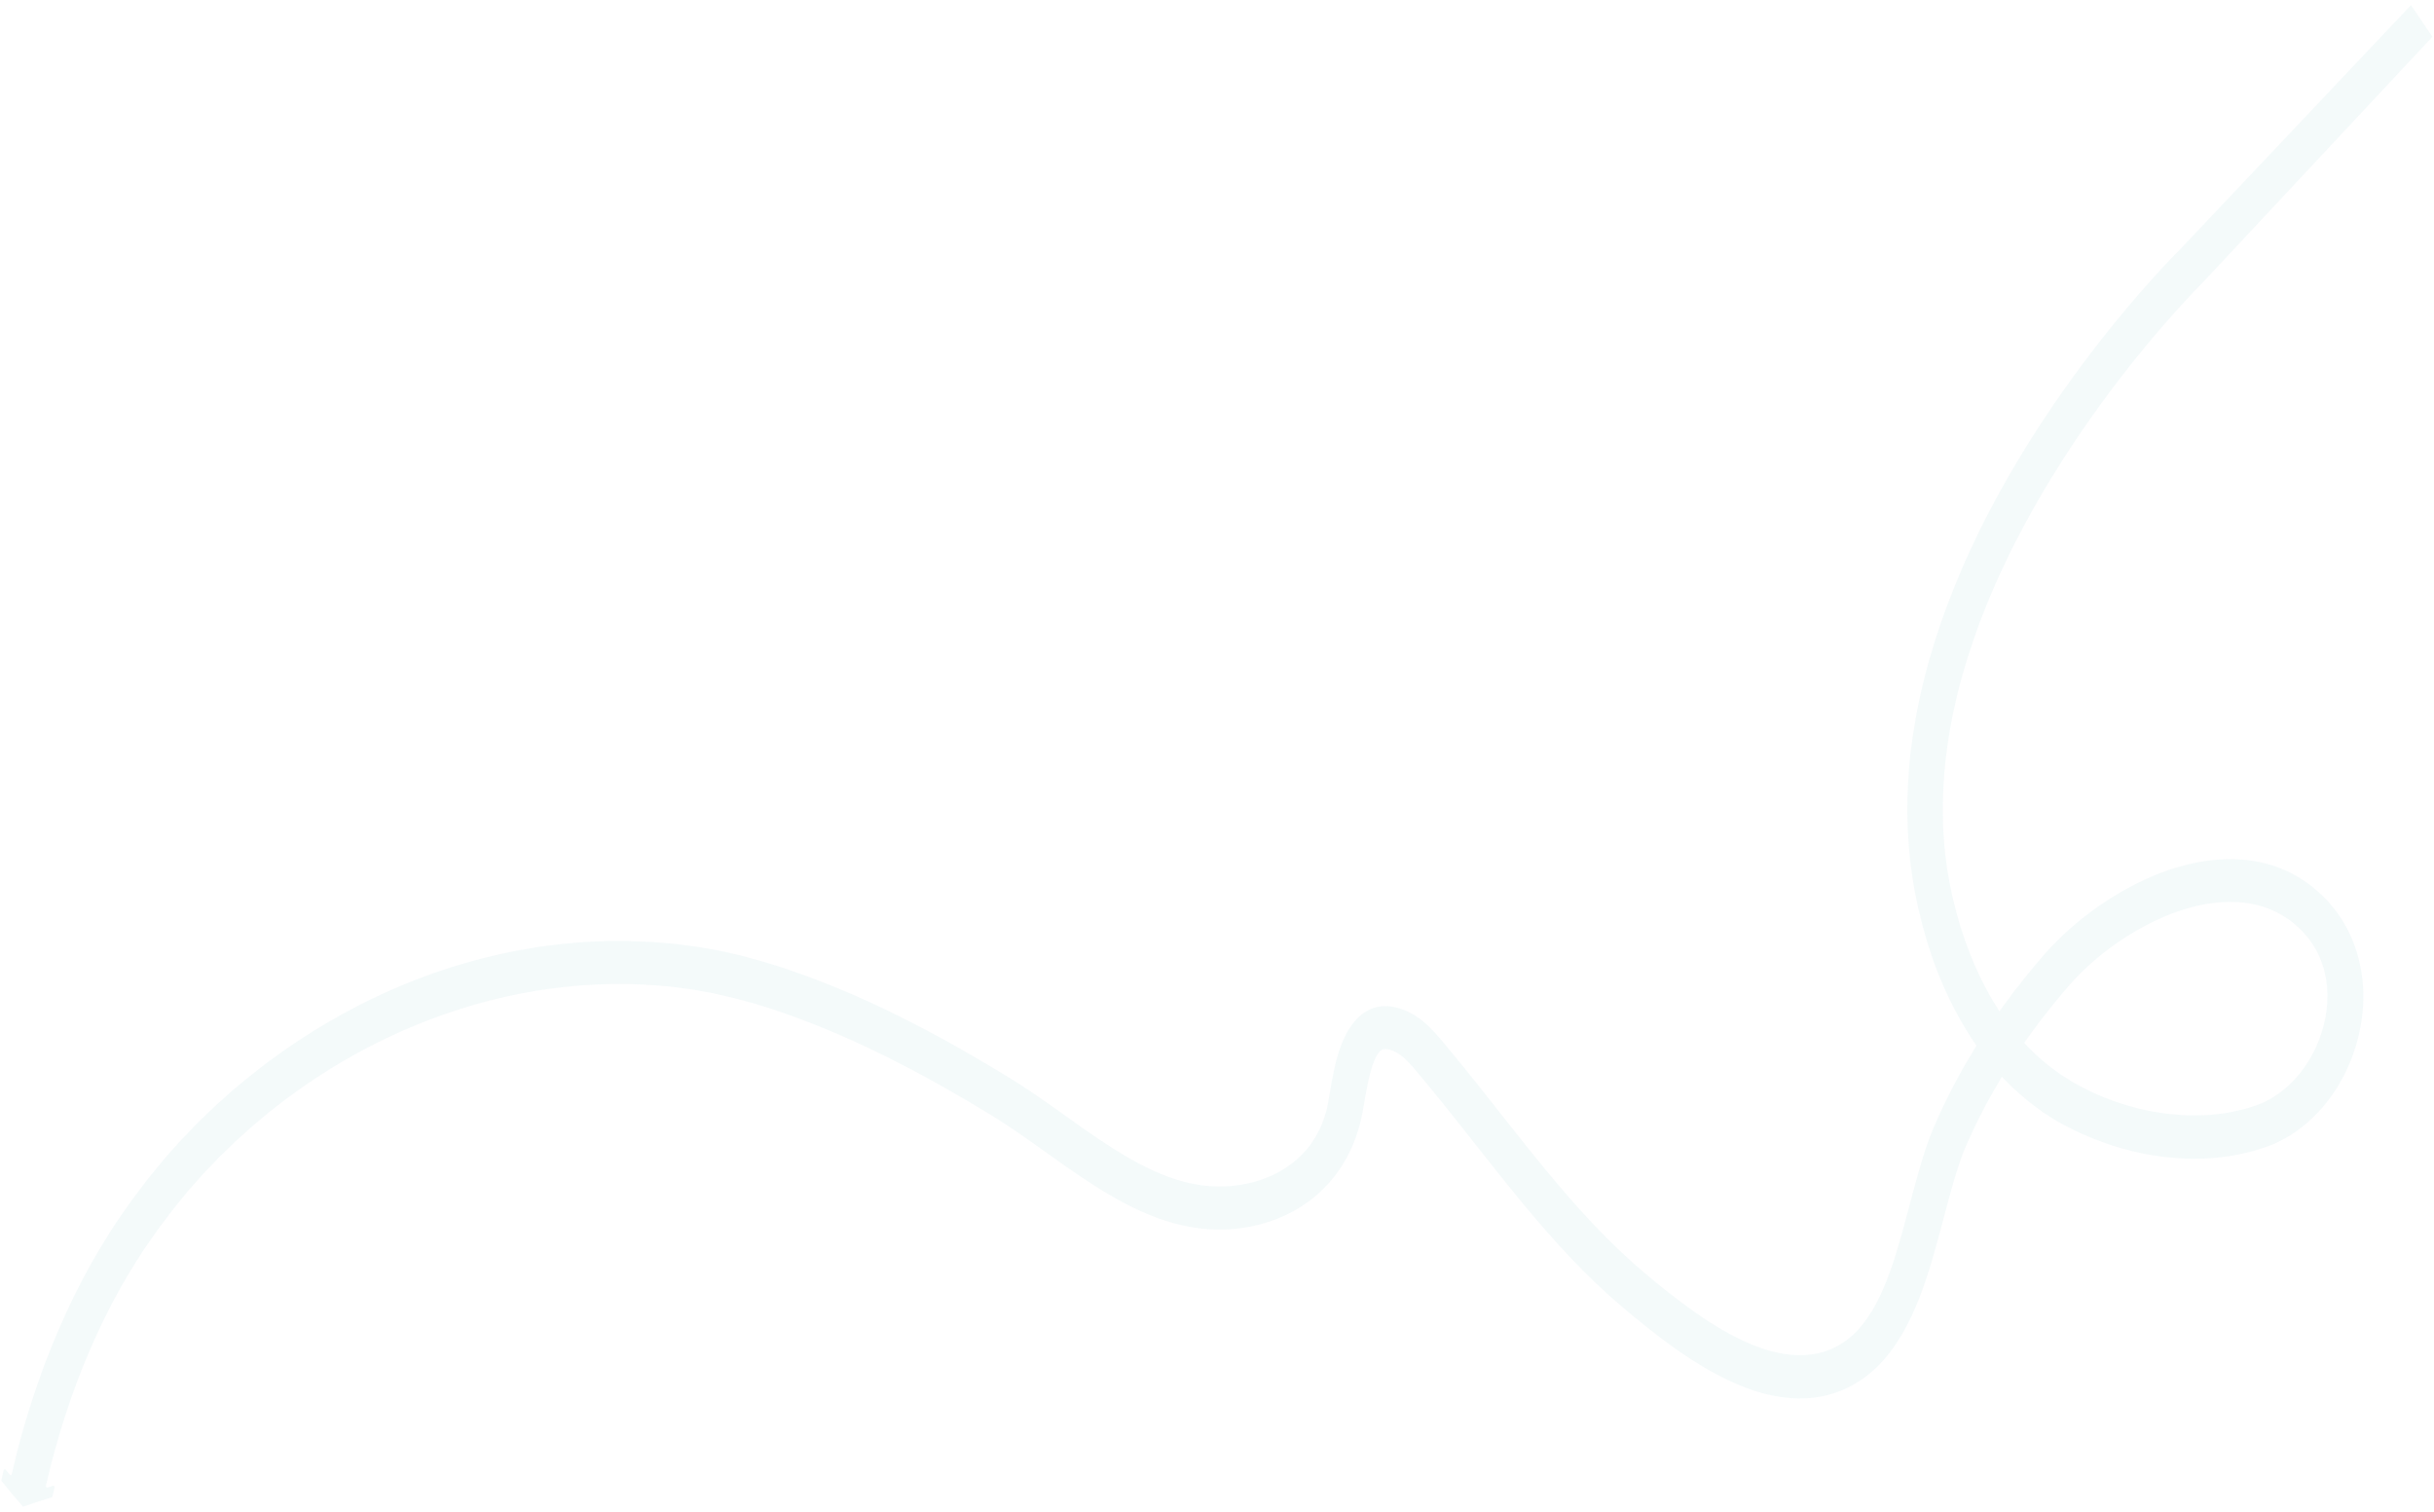 <?xml version="1.0" encoding="UTF-8"?> <svg xmlns="http://www.w3.org/2000/svg" width="2010" height="1249" viewBox="0 0 2010 1249" fill="none"><g opacity="0.05"><path d="M18.628 1243.8C12.813 1237.08 7.077 1230.26 1.42 1223.25C1.185 1222.96 1.106 1222.49 1.185 1222.11L2.999 1214.18C3.236 1213.32 4.101 1212.95 4.651 1213.61L8.108 1217.87C8.658 1218.54 9.523 1218.25 9.76 1217.31C10.312 1214.95 10.864 1212.58 11.416 1210.32L12.284 1206.82L12.678 1205.03L12.915 1204.17L12.994 1203.7L12.994 1203.61L13.23 1202.57L13.704 1200.58L14.729 1196.71C15.438 1194.16 16.069 1191.51 16.778 1188.96C18.276 1183.86 19.616 1178.66 21.193 1173.56L23.479 1165.91L25.922 1158.26C32.384 1137.94 39.79 1118.1 48.139 1098.74C56.409 1079.38 65.701 1060.58 75.858 1042.45C80.976 1033.39 86.329 1024.61 91.84 1015.92C97.351 1007.23 103.333 999.02 109.158 990.713C112.149 986.654 115.218 982.69 118.288 978.631C119.862 976.649 121.279 974.572 122.932 972.59L127.733 966.738L132.534 960.887L134.895 957.961L137.335 955.13L147.251 943.995C148.038 943.051 148.903 942.107 149.769 941.258L152.366 938.617L157.481 933.238C159.212 931.446 160.865 929.653 162.596 927.86L167.869 922.766L173.141 917.672C174.872 915.974 176.682 914.276 178.492 912.672L189.35 902.863C191.16 901.165 193.049 899.656 194.858 898.147L200.445 893.526L206.031 888.905C207.92 887.397 209.808 885.983 211.696 884.474L217.361 880.042L220.194 877.874C221.138 877.12 222.082 876.365 223.105 875.705L234.749 867.316C265.983 845.542 298.945 827.365 333.005 813.255C335.129 812.408 337.253 811.467 339.377 810.621L345.827 808.176L352.277 805.732C354.401 804.885 356.603 804.134 358.727 803.382L371.784 799.06C373.986 798.308 376.11 797.745 378.312 797.088L384.919 795.117L391.526 793.24C393.728 792.677 395.93 792.115 398.132 791.552C402.537 790.427 406.941 789.301 411.425 788.271L424.795 785.463L428.098 784.808L431.48 784.248L438.165 783.127L444.85 782.007L446.502 781.726L448.153 781.541L451.535 781.075L464.983 779.402C474.027 778.664 482.992 777.737 492.036 777.473L498.799 777.203C499.9 777.206 501.079 777.114 502.18 777.116L505.562 777.123L519.088 777.151C523.57 777.255 528.131 777.548 532.613 777.652C534.893 777.752 537.095 777.756 539.376 777.95L546.138 778.531L552.901 779.113L556.282 779.404L559.663 779.789L573.187 781.519C574.288 781.616 575.468 781.807 576.569 781.999L579.95 782.573L586.712 783.722C588.913 784.105 591.194 784.488 593.395 784.965L600.078 786.397L606.761 787.923C608.963 788.401 611.243 788.878 613.445 789.545L626.732 793.165C628.933 793.737 631.135 794.498 633.258 795.07L639.783 797.069C641.984 797.735 644.107 798.496 646.309 799.162L652.755 801.35C687.269 813.146 720.916 827.965 753.696 844.862C770.126 853.31 786.319 862.136 802.276 871.435C810.294 876.084 818.233 880.828 826.173 885.572L832.068 889.176L835.055 890.979L838.042 892.876C840.085 894.11 842.051 895.437 844.094 896.765C846.059 898.092 848.024 899.326 850.068 900.654C865.788 911.181 880.801 922.273 895.813 932.799C910.826 943.23 925.76 953.094 941.01 961.162C956.261 969.135 971.827 975.313 987.631 978.088C995.494 979.522 1003.36 980.012 1011.3 979.745C1019.24 979.478 1027.11 978.265 1034.74 976.295C1049.99 972.262 1064.39 964.634 1075.41 953.218C1078.16 950.387 1080.76 947.367 1083.04 944.063C1085.33 940.759 1087.37 937.266 1089.26 933.582C1091.07 929.899 1092.57 926.026 1093.91 921.963L1094.86 918.94C1095.17 917.901 1095.41 916.861 1095.64 915.822L1096.04 914.216L1096.35 912.609L1096.67 911.002C1096.75 910.435 1096.91 909.963 1096.99 909.301C1097.85 904.387 1098.72 899.094 1099.67 893.708C1100.7 888.321 1101.8 882.745 1103.22 876.981C1104.72 871.217 1106.45 865.36 1109.05 859.409C1109.76 857.898 1110.39 856.386 1111.18 854.875C1111.57 854.119 1111.97 853.364 1112.36 852.609L1113.7 850.342C1115.59 847.321 1117.63 844.395 1120.39 841.47C1121.73 840.054 1123.22 838.734 1124.79 837.508C1126.37 836.377 1127.94 835.245 1129.67 834.398C1130.54 834.022 1131.32 833.456 1132.19 833.174C1133.05 832.798 1133.92 832.516 1134.78 832.234C1135.65 831.953 1136.59 831.766 1137.46 831.578C1138.4 831.391 1139.27 831.109 1140.21 831.111C1147.68 830.276 1153.97 831.897 1159.48 834.083C1160.18 834.368 1160.89 834.653 1161.52 834.938L1163.49 835.887C1164.74 836.457 1166.16 837.216 1167.49 837.975C1170.17 839.588 1172.6 841.295 1174.88 843.191C1179.52 846.982 1183.37 851.055 1186.91 855.034C1188.63 857.023 1190.28 859.012 1191.93 860.906L1196.65 866.588C1199.79 870.376 1202.93 874.165 1206 877.953L1215.27 889.412L1224.46 900.965C1236.64 916.306 1248.66 931.741 1260.76 946.799C1284.96 977.008 1309.63 1006.18 1336.35 1031.67L1346.49 1041.05C1348.14 1042.66 1349.95 1044.08 1351.6 1045.6L1356.79 1050.05L1359.38 1052.32L1362.05 1054.5L1367.4 1058.96C1370.93 1061.9 1374.55 1064.74 1378.16 1067.59C1392.55 1078.87 1407.09 1089.39 1422.1 1098.12C1437.12 1106.75 1452.52 1113.78 1468.01 1117.12C1483.42 1120.37 1498.76 1119.93 1512.45 1113.91C1519.29 1110.99 1525.5 1106.84 1531.17 1101.47C1536.84 1096.09 1541.79 1089.39 1546.28 1081.93C1550.77 1074.47 1554.63 1066.06 1558.09 1057.28C1561.56 1048.49 1564.63 1039.14 1567.47 1029.5C1573.23 1010.32 1578.04 990.196 1583.87 969.599C1586.79 959.3 1589.94 948.906 1593.88 938.515L1595.37 934.642C1595.93 933.32 1596.48 931.997 1597.03 930.769C1598.13 928.125 1599.23 925.763 1600.26 923.307C1602.38 918.49 1604.75 913.673 1606.95 908.951C1625.54 871.079 1648.37 836.808 1673.47 805.756C1675.05 803.774 1676.62 801.887 1678.2 799.999C1679.77 798.112 1681.34 796.13 1683 794.242L1687.88 788.58C1689.61 786.693 1691.34 784.711 1693.07 782.824C1700.15 775.275 1707.55 768.39 1715.18 761.977C1730.52 749.246 1746.89 738.502 1764.04 729.84C1781.19 721.178 1799.28 714.693 1818.23 711.518C1827.67 709.931 1837.34 709.195 1847.09 709.593C1856.84 709.992 1866.67 711.619 1876.42 714.665C1886.09 717.711 1895.6 722.363 1904.41 728.527L1907.63 730.897L1909.28 732.13C1909.83 732.509 1910.3 732.983 1910.85 733.457L1913.92 736.11C1914.94 737.058 1916.04 737.816 1916.98 738.858L1919.97 741.795L1921.46 743.311C1921.93 743.785 1922.48 744.259 1922.88 744.827L1925.63 748.141L1927.04 749.752C1927.51 750.32 1927.98 750.888 1928.38 751.456C1935.45 760.642 1941.34 771.526 1945.26 783.352C1949.26 795.178 1951.38 807.946 1951.61 820.52C1951.83 833.095 1950.17 845.571 1947.25 857.288C1944.26 869.005 1939.93 880.151 1934.41 890.35C1923.47 910.748 1908.04 927.45 1889.87 938.379L1886.49 940.357C1885.31 941.016 1884.13 941.581 1882.95 942.146L1879.41 943.935L1875.79 945.44L1872.17 946.85L1868.71 947.978L1861.79 950.232C1852.51 952.671 1843.15 954.731 1833.79 955.657C1824.43 956.866 1815.07 956.941 1805.72 956.827C1796.36 956.335 1787.08 955.653 1777.88 954.027C1775.6 953.644 1773.24 953.356 1770.96 952.878L1764.12 951.351L1760.66 950.588L1757.28 949.635L1750.52 947.824C1748.24 947.158 1746.04 946.397 1743.76 945.731C1741.56 944.97 1739.28 944.398 1737.07 943.448C1732.67 941.737 1728.19 940.215 1723.79 938.22C1721.59 937.27 1719.39 936.32 1717.18 935.37L1710.74 932.236L1707.52 930.623L1704.29 928.914L1697.93 925.403L1691.64 921.419L1688.49 919.427L1686.92 918.383L1685.43 917.246L1679.38 912.79L1676.31 910.514L1673.4 908.05C1657.68 895.254 1643.46 879.72 1631.36 862.299C1619.34 844.783 1609.29 825.476 1601.13 805.321L1600.34 803.429L1599.63 801.537L1598.22 797.658C1597.28 795.103 1596.34 792.548 1595.4 789.994L1592.89 782.141C1592.02 779.492 1591.16 776.938 1590.45 774.29C1588.96 768.992 1587.39 763.789 1586.14 758.398L1584.18 750.357C1583.55 747.709 1583 744.966 1582.45 742.223C1581.28 736.832 1580.42 731.252 1579.48 725.767L1579.16 723.686L1578.85 721.605L1578.3 717.444L1577.76 713.284C1577.6 711.865 1577.36 710.541 1577.29 709.123C1576.82 703.544 1576.11 697.964 1575.88 692.386C1575.73 689.549 1575.49 686.807 1575.42 683.971L1575.19 675.556C1575.19 674.138 1575.11 672.72 1575.11 671.396L1575.11 667.236L1575.2 658.822L1575.52 650.503L1575.68 646.344L1576 642.185L1576.55 633.866L1577.34 625.548L1577.74 621.389C1577.9 619.971 1578.06 618.648 1578.29 617.325L1579.4 609.102C1581.06 598.234 1582.88 587.365 1585.24 576.687C1586.35 571.3 1587.69 566.103 1588.95 560.812C1589.58 558.166 1590.29 555.615 1591 552.969C1591.71 550.323 1592.34 547.677 1593.13 545.126C1599.04 524.34 1605.97 504.122 1614.01 484.569L1617 477.201L1620.07 469.928L1621.65 466.339L1623.22 462.749L1626.45 455.571C1630.86 446.126 1635.35 436.681 1640.08 427.521C1658.98 390.689 1680.39 356.037 1703.45 323.185C1726.6 290.333 1751.23 259.375 1777.52 230.123C1780.82 226.442 1784.13 222.857 1787.43 219.271L1791.37 215.119L1791.52 214.931L1791.84 214.648L1792.39 214.082L1793.57 212.855L1795.85 210.496C1797.43 208.892 1798.92 207.288 1800.57 205.684C1800.73 205.496 1990.99 4.248 1990.99 4.248C1990.99 4.248 1990.84 4.06 1990.99 4.249L2008.67 30.38C2008.67 30.38 1819.51 232.763 1819.35 232.952C1817.93 234.367 1816.44 235.876 1815.02 237.386L1812.82 239.651L1811.72 240.783L1811.16 241.349L1797.55 256.163C1772.21 284.284 1748.28 314.392 1726.01 346.017C1703.73 377.642 1683.18 410.972 1665.15 446.009C1660.58 454.792 1656.41 463.67 1652.16 472.642L1649.08 479.443L1647.59 482.843L1646.09 486.244L1643.18 493.044L1640.34 499.94C1632.86 518.36 1626.4 537.16 1620.88 556.34C1620.17 558.703 1619.54 561.159 1618.91 563.522C1618.28 565.978 1617.57 568.34 1617.02 570.797C1615.83 575.616 1614.65 580.53 1613.62 585.444C1611.42 595.178 1609.84 605.101 1608.26 614.93L1607.31 622.396C1607.15 623.625 1606.99 624.854 1606.83 626.083L1606.44 629.769L1605.72 637.236L1605.17 644.704L1604.93 648.39L1604.77 652.172L1604.45 659.64L1604.37 667.108L1604.36 670.796C1604.36 672.025 1604.44 673.254 1604.44 674.483L1604.59 681.952C1604.67 684.41 1604.9 686.869 1604.98 689.422C1605.21 694.338 1605.76 699.255 1606.23 704.267C1606.31 705.496 1606.46 706.726 1606.7 707.955L1607.17 711.643L1607.64 715.331L1607.87 717.128L1608.18 718.925C1609.05 723.749 1609.75 728.666 1610.85 733.396C1611.32 735.76 1611.79 738.219 1612.34 740.584L1614.14 747.773C1615.24 752.597 1616.65 757.232 1617.98 761.962C1618.61 764.327 1619.4 766.598 1620.18 768.963L1622.46 775.869C1623.24 778.14 1624.11 780.41 1624.97 782.681L1626.22 786.087L1626.85 787.791C1627.09 788.358 1627.32 788.926 1627.56 789.494C1634.7 807.283 1643.5 824.129 1653.87 839.183C1664.24 854.237 1676.34 867.309 1689.7 878.304L1692.22 880.389C1693.08 881.053 1693.95 881.622 1694.81 882.285L1700 886.078L1701.25 887.026L1702.59 887.879L1705.26 889.587L1710.61 893.001L1716.19 896.133L1719.02 897.651C1719.96 898.126 1720.91 898.601 1721.85 899.076L1727.59 901.924C1729.47 902.779 1731.44 903.634 1733.41 904.489C1737.26 906.293 1741.27 907.625 1745.2 909.146C1747.16 909.906 1749.21 910.478 1751.17 911.144C1753.14 911.81 1755.18 912.476 1757.15 913.047L1763.2 914.667L1766.27 915.524L1769.33 916.192L1775.47 917.529C1777.51 917.912 1779.56 918.199 1781.6 918.582C1789.78 920.017 1798.03 920.601 1806.29 921.091C1814.47 921.203 1822.73 921.126 1830.83 920.103C1839.01 919.364 1846.95 917.49 1854.81 915.521L1860.64 913.642L1863.55 912.703C1864.49 912.326 1865.28 911.95 1866.22 911.668L1868.82 910.634L1871.41 909.316C1872.28 908.845 1873.14 908.468 1874.01 907.997L1876.53 906.49C1889.82 898.482 1901.39 886.027 1909.5 870.917C1917.61 855.808 1922.26 838.232 1922.04 821.12C1921.89 812.611 1920.48 804.288 1917.89 796.53C1915.3 788.773 1911.53 781.674 1906.66 775.33C1906.42 774.951 1906.03 774.572 1905.71 774.193L1904.77 773.057L1902.88 770.784C1902.57 770.405 1902.26 770.026 1901.86 769.647L1900.84 768.605L1898.72 766.521C1898.01 765.763 1897.23 765.194 1896.52 764.531L1894.24 762.541L1893.14 761.593L1891.96 760.74L1889.6 759.033C1883.24 754.576 1876.32 751.158 1869.01 748.779C1854.38 744.116 1838.42 743.799 1822.53 746.413C1814.59 747.72 1806.65 749.783 1798.78 752.509C1790.91 755.234 1783.21 758.527 1775.57 762.387C1760.39 770.013 1745.68 779.625 1732.15 790.942C1725.38 796.6 1718.85 802.637 1712.87 809.148C1711.37 810.752 1709.88 812.451 1708.38 814.055L1703.82 819.434C1702.24 821.227 1700.75 823.02 1699.25 824.908C1697.76 826.701 1696.18 828.494 1694.77 830.382C1671 859.829 1649.59 891.928 1632.5 926.873C1630.37 931.312 1628.24 935.656 1626.28 940.096C1625.25 942.268 1624.23 944.629 1623.36 946.613L1622.02 949.825L1620.76 953.131C1617.45 961.917 1614.54 971.364 1611.78 981.096C1606.26 1000.56 1601.37 1020.97 1595.22 1041.57C1592.15 1051.87 1588.76 1062.16 1584.74 1072.46C1580.72 1082.66 1576 1092.86 1570.25 1102.59C1564.5 1112.22 1557.66 1121.47 1549.55 1129.3C1541.45 1137.04 1532.16 1143.26 1522.41 1147.49C1517.61 1149.66 1512.58 1151.16 1507.54 1152.47C1506.28 1152.75 1505.03 1152.94 1503.77 1153.22C1502.51 1153.41 1501.25 1153.69 1499.99 1153.87L1496.22 1154.34L1494.33 1154.52L1492.44 1154.61C1482.38 1155.25 1472.39 1154.29 1462.88 1152.28C1453.28 1150.28 1444.09 1147.14 1435.12 1143.34C1426.24 1139.54 1417.59 1135.17 1409.26 1130.33C1392.6 1120.65 1376.96 1109.37 1361.94 1097.52C1358.17 1094.58 1354.48 1091.55 1350.78 1088.52L1345.28 1083.97L1342.53 1081.69L1339.78 1079.32L1334.28 1074.58C1332.47 1072.97 1330.59 1071.46 1328.78 1069.75L1318.01 1059.8C1289.64 1032.7 1264.11 1002.4 1239.59 971.714C1227.33 956.373 1215.23 940.937 1203.14 925.69L1194.1 914.326L1184.83 902.867C1181.76 899.079 1178.7 895.386 1175.64 891.692L1171 886.104C1169.51 884.305 1168.01 882.506 1166.52 880.895C1163.61 877.58 1160.86 874.738 1158.19 872.558C1156.85 871.421 1155.52 870.473 1154.26 869.714C1153.63 869.334 1153 868.955 1152.22 868.669L1151.12 868.1C1150.72 867.91 1150.41 867.72 1150.02 867.625C1147.19 866.484 1144.67 866.101 1143.33 866.287C1143.18 866.287 1142.94 866.381 1142.78 866.381C1142.62 866.475 1142.39 866.38 1142.23 866.474C1141.92 866.663 1141.52 866.662 1141.21 866.945C1140.89 867.039 1140.58 867.322 1140.26 867.51C1140.11 867.604 1139.95 867.793 1139.87 867.887C1139.71 867.982 1139.56 868.17 1139.4 868.359C1139.24 868.548 1139.08 868.642 1138.93 868.831C1138.77 869.02 1138.61 869.303 1138.38 869.491C1138.22 869.68 1137.98 870.058 1137.83 870.247C1137.67 870.53 1137.43 870.718 1137.27 871.096L1136.72 872.041C1136.57 872.324 1136.33 872.796 1136.17 873.08C1135.78 873.74 1135.46 874.591 1135.07 875.441C1133.65 878.841 1132.31 882.904 1131.21 887.25C1130.1 891.597 1129.16 896.322 1128.21 901.236C1127.34 906.15 1126.47 911.16 1125.53 916.641C1125.45 917.303 1125.29 918.058 1125.13 918.814L1124.66 921.082L1124.18 923.35C1124.03 924.106 1123.79 924.862 1123.63 925.618C1123.24 927.13 1122.92 928.642 1122.53 930.059L1121.19 934.5C1119.3 940.358 1117.09 946.026 1114.41 951.503C1111.74 956.887 1108.74 962.08 1105.36 966.895C1102.05 971.709 1098.28 976.05 1094.42 980.107C1092.45 982.183 1090.49 983.975 1088.44 985.862C1086.39 987.654 1084.27 989.446 1082.14 991.049C1077.9 994.254 1073.41 997.176 1068.93 999.719C1064.36 1002.26 1059.8 1004.43 1055.08 1006.31C1050.44 1008.19 1045.64 1009.69 1040.92 1011.01C1031.41 1013.54 1021.73 1014.94 1012.14 1015.29C1002.47 1015.65 992.717 1014.97 983.203 1013.25C973.689 1011.53 964.333 1008.95 955.37 1005.63C946.329 1002.3 937.603 998.309 929.113 993.848C912.134 984.925 896.256 974.398 880.851 963.683C865.445 952.967 850.511 941.875 835.577 931.822C833.691 930.589 831.804 929.356 829.996 928.123C828.11 926.89 826.223 925.657 824.337 924.519L821.507 922.716L818.599 920.914L812.782 917.404C805 912.661 797.218 908.012 789.357 903.552C773.715 894.443 757.915 885.807 741.957 877.643C710.12 861.315 677.652 846.971 644.553 835.652L638.342 833.558C636.298 832.892 634.176 832.132 632.131 831.56L625.92 829.656C623.876 828.99 621.753 828.324 619.709 827.847L607.287 824.512C606.265 824.226 605.242 823.941 604.142 823.655L600.997 822.986L594.707 821.555L588.417 820.124C586.294 819.741 584.171 819.359 582.126 818.976L575.836 817.828L572.691 817.255C571.669 817.063 570.568 816.872 569.546 816.775L556.808 815.142L553.662 814.757L550.438 814.466L544.069 813.886C476.051 808.355 406.999 820.217 342.419 846.931C310.089 860.288 278.858 877.429 249.355 898.072L238.34 905.991L237.002 906.933L235.665 907.97L232.99 910.045L227.639 914.193L222.289 918.342L217.017 922.775L211.745 927.207C210.014 928.716 208.205 930.13 206.552 931.64L196.323 940.883C194.592 942.392 192.939 943.996 191.287 945.599L186.329 950.411L181.372 955.222C179.719 956.826 178.145 958.619 176.571 960.223L171.771 965.224L169.332 967.771C168.545 968.62 167.758 969.469 166.971 970.319L157.684 980.793L155.323 983.435L153.119 986.172L148.633 991.647L144.147 997.121C142.652 998.914 141.235 1000.9 139.818 1002.78C136.985 1006.56 134.072 1010.34 131.239 1014.11C125.807 1021.95 120.14 1029.59 115.023 1037.71C109.827 1045.74 104.867 1054.05 100.065 1062.45C81.09 1096.16 65.415 1132.81 53.2 1171.08L50.915 1178.26L48.786 1185.53C47.289 1190.35 46.027 1195.26 44.609 1200.08C43.899 1202.54 43.347 1205 42.638 1207.45L41.691 1211.14L41.218 1212.93L40.982 1214.07L40.981 1214.16L40.903 1214.54L40.666 1215.39L40.272 1217.09L39.483 1220.4C38.931 1222.57 38.379 1224.84 37.906 1227.01C37.748 1227.86 38.376 1228.62 39.084 1228.43L43.804 1227.02C44.511 1226.84 45.14 1227.59 44.982 1228.45L43.326 1235.72C43.247 1236.1 43.011 1236.38 42.617 1236.48C34.831 1238.82 27.201 1241.36 19.414 1244.09C19.257 1244.18 18.863 1244.08 18.628 1243.8Z" fill="#118C95"></path></g></svg> 